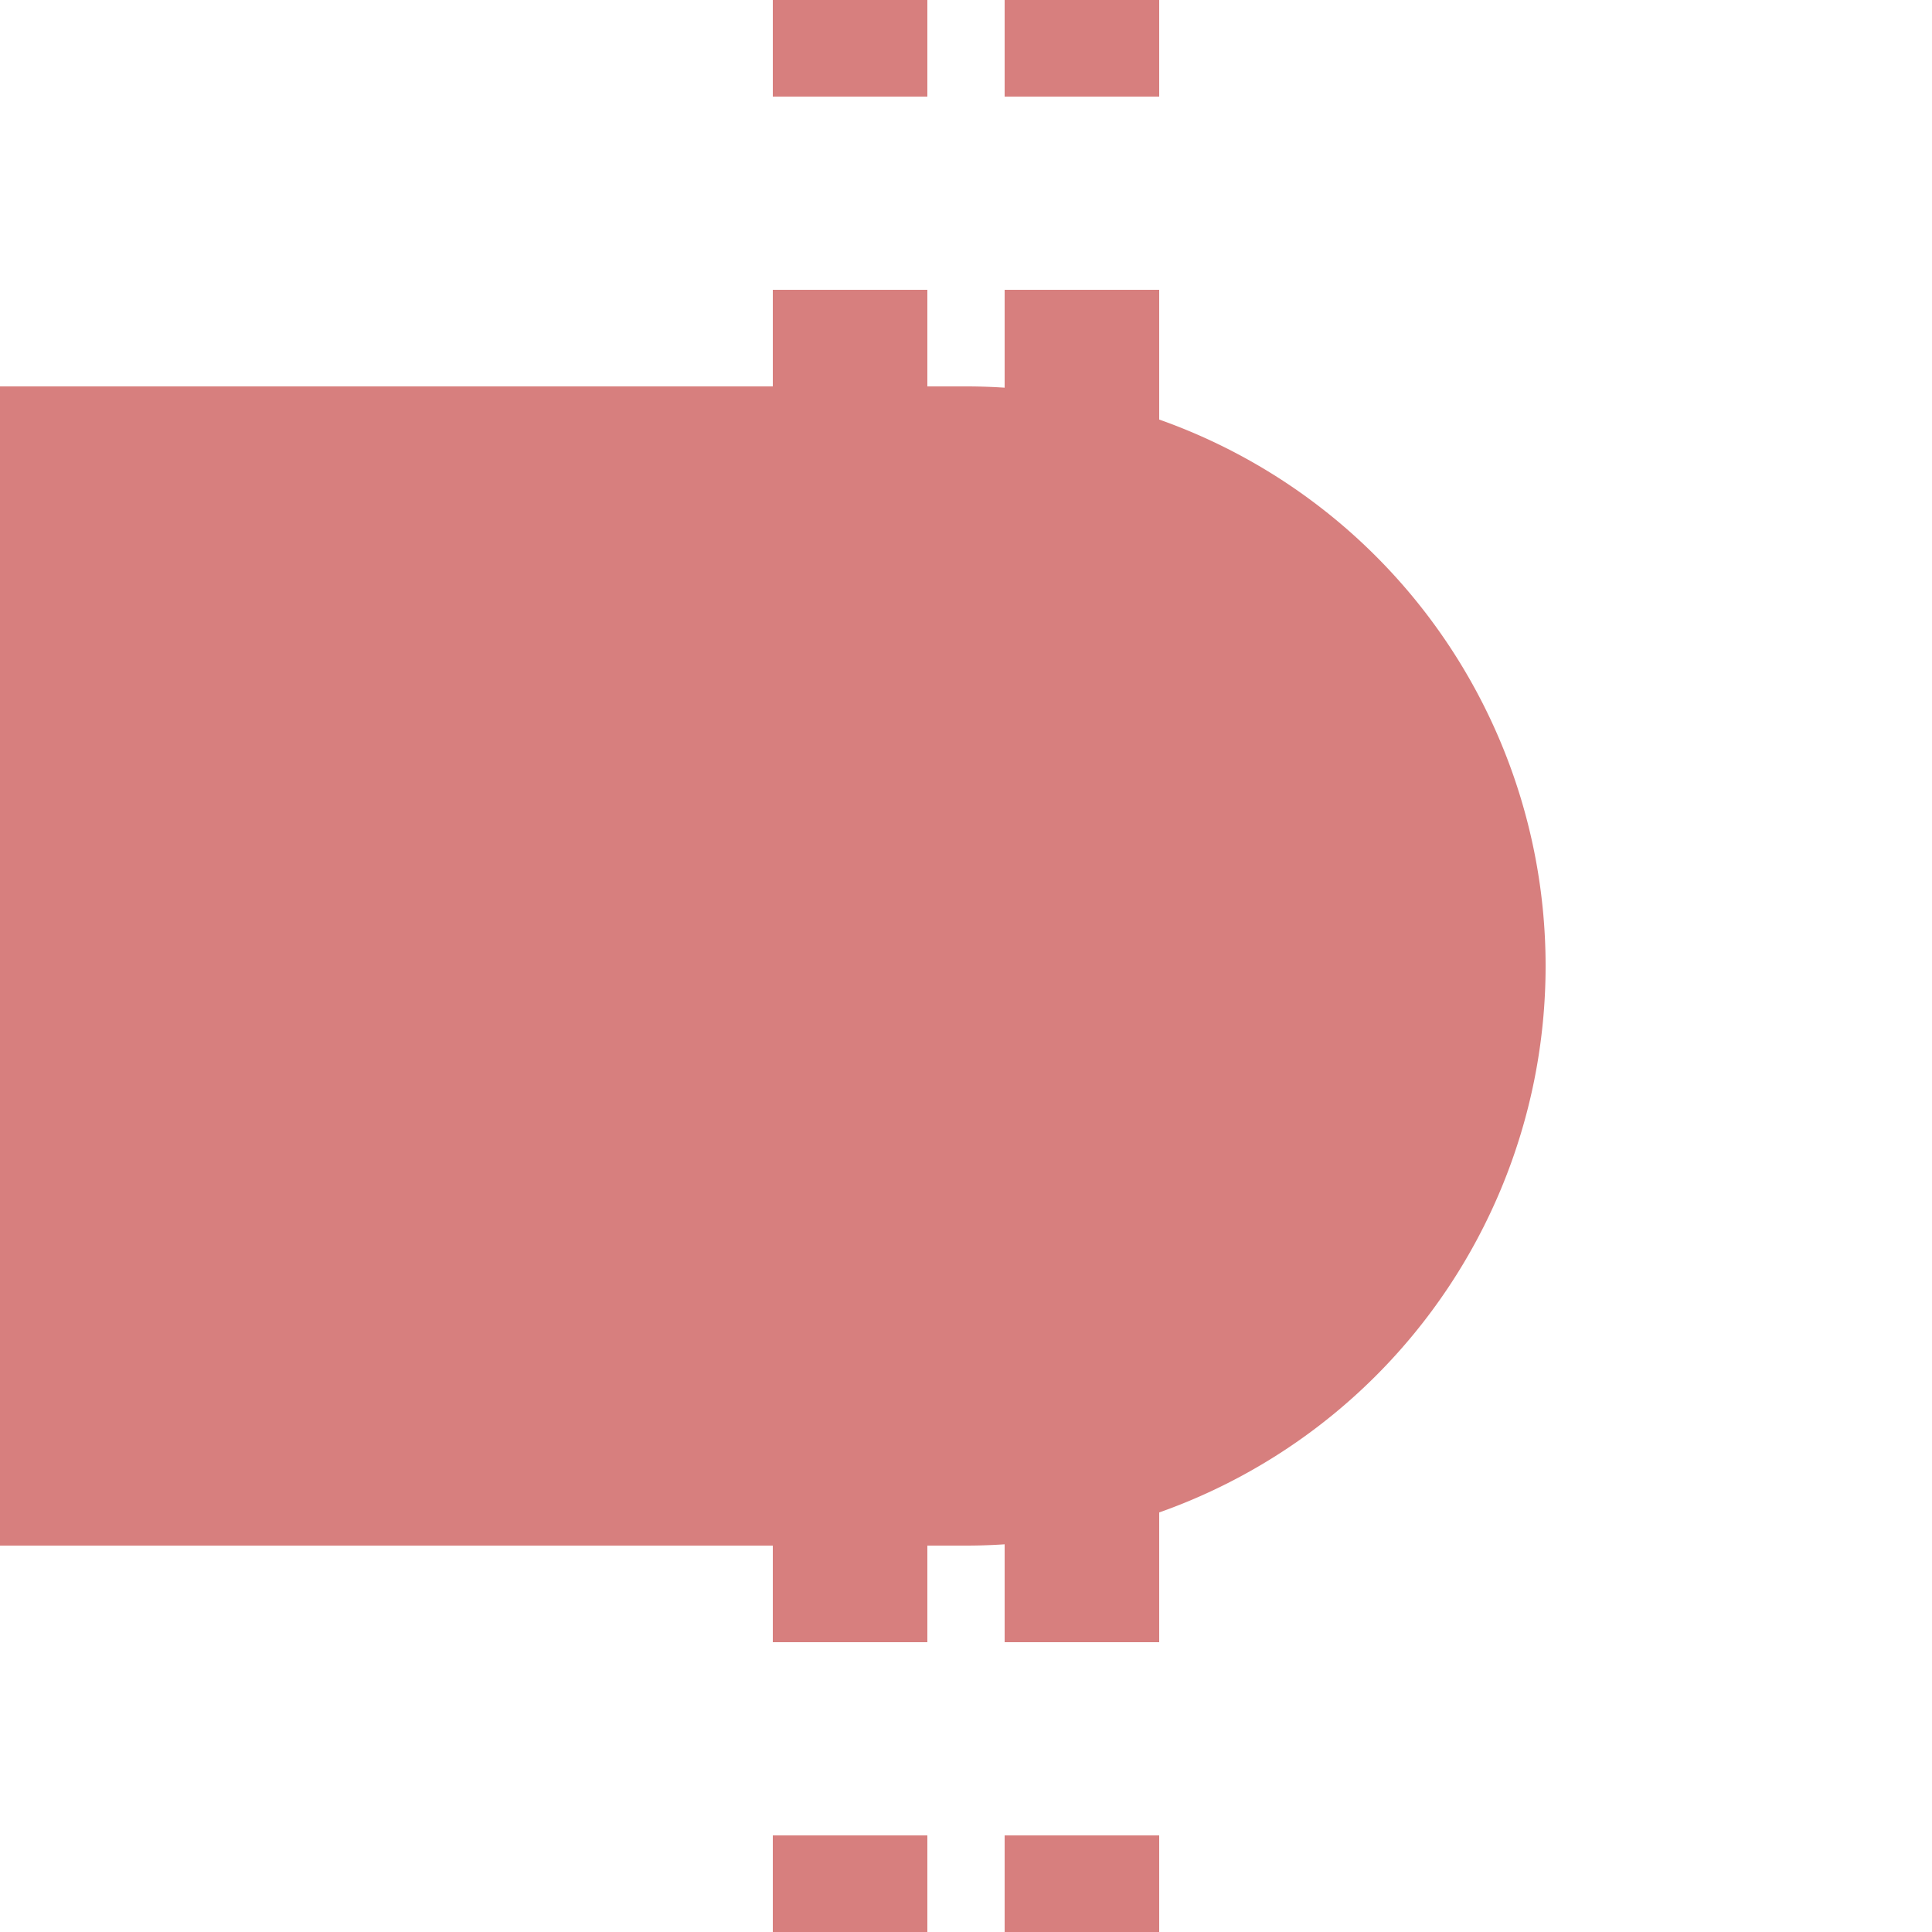 <?xml version="1.0" encoding="UTF-8"?>
<svg xmlns="http://www.w3.org/2000/svg" width="500" height="500">
 <title>extBHF-R</title>
 <path stroke="#D77F7E" d="m 220,525 V 0 m 60,525 V 0" stroke-width="40" stroke-dasharray="50"/>
 <path fill="#D77F7E" d="M 0,100 H 250 a 150,150 0 0 1 0,300 H 0"/>
</svg>
